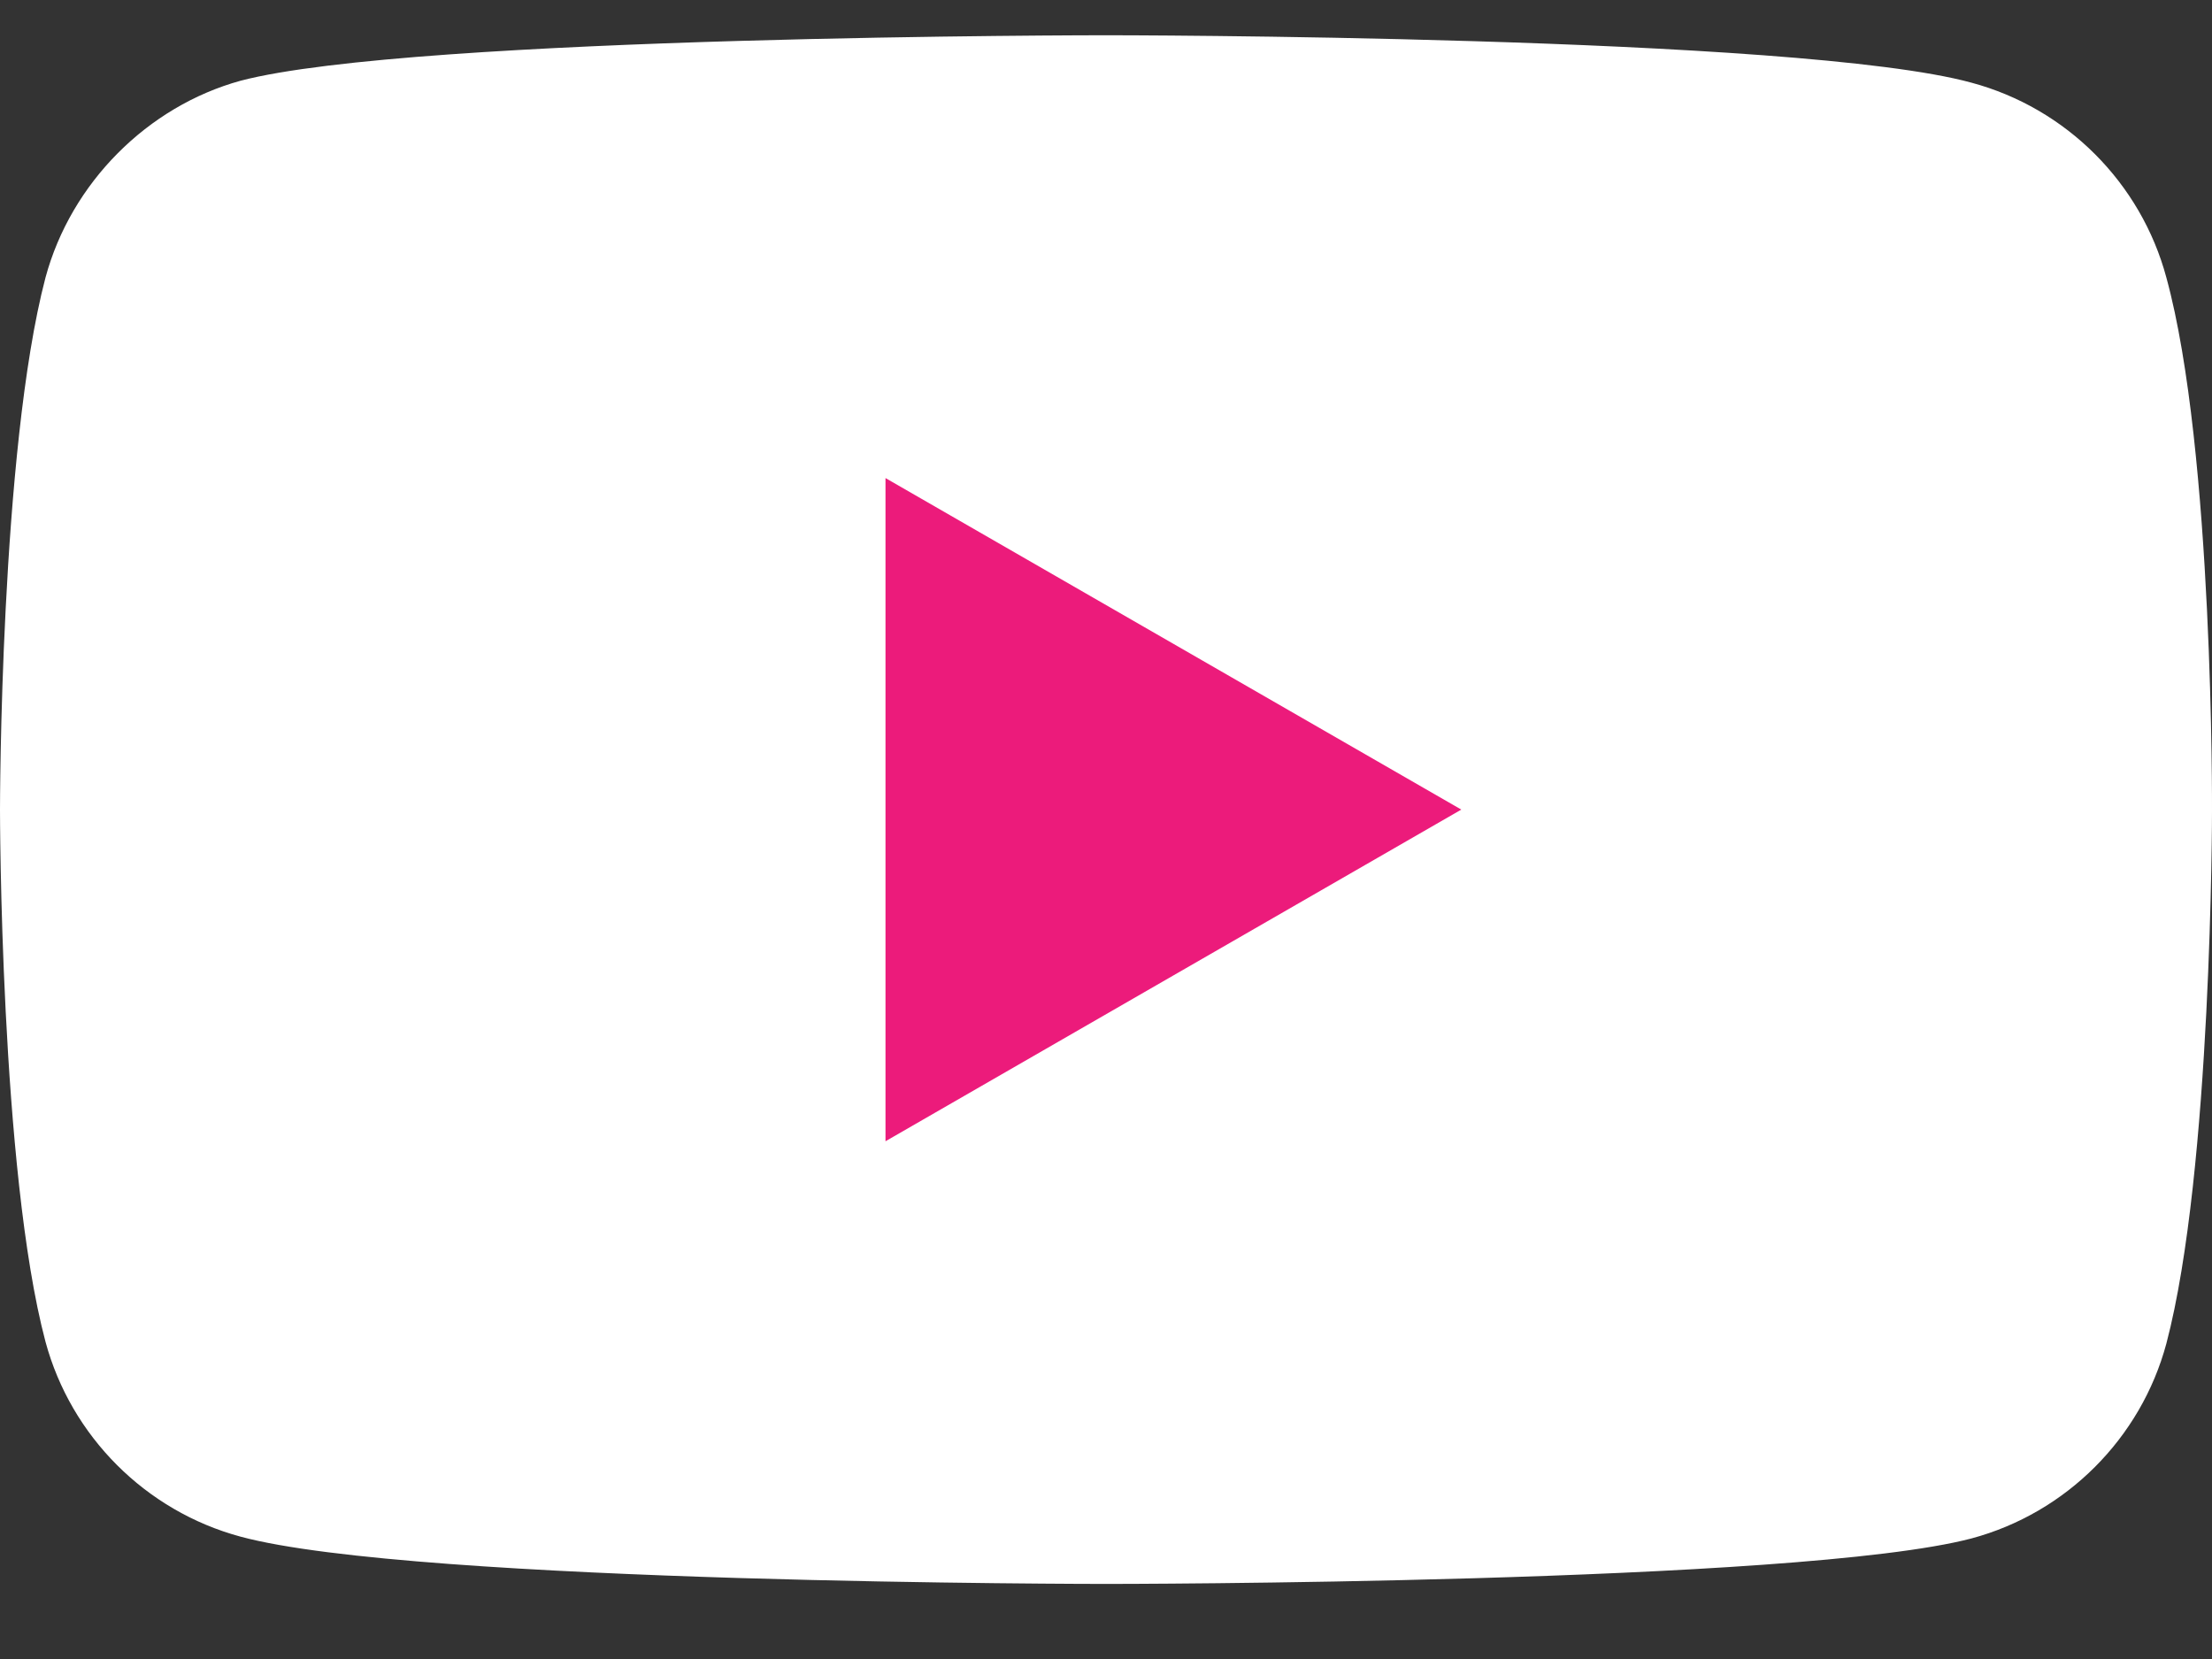<svg width="16" height="12" viewBox="0 0 16 12" fill="none" xmlns="http://www.w3.org/2000/svg">
<rect x="0" y="0" width="16" height="12" fill="#333333" stroke="none"/>
<path d="M15.67 2.008C15.486 1.322 14.946 0.782 14.26 0.598C13.008 0.255 8 0.255 8 0.255C8 0.255 2.992 0.255 1.74 0.584C1.068 0.769 0.514 1.322 0.329 2.008C0 3.26 0 5.856 0 5.856C0 5.856 0 8.466 0.329 9.705C0.514 10.39 1.054 10.93 1.74 11.115C3.005 11.457 8 11.457 8 11.457C8 11.457 13.008 11.457 14.26 11.128C14.946 10.944 15.486 10.403 15.67 9.718C16 8.466 16 5.869 16 5.869C16 5.869 16.013 3.26 15.67 2.008Z" fill="white"/>
<path d="M6.405 8.255L10.57 5.856L6.405 3.458V8.255Z" fill="url(#paint0_linear_5351_21660)"/>
<defs>
<linearGradient id="paint0_linear_5351_21660" x1="10.57" y1="5.856" x2="6.405" y2="5.856" gradientUnits="userSpaceOnUse">
<stop stop-color="#EC1B7B"/>
</linearGradient>
</defs>
</svg>
